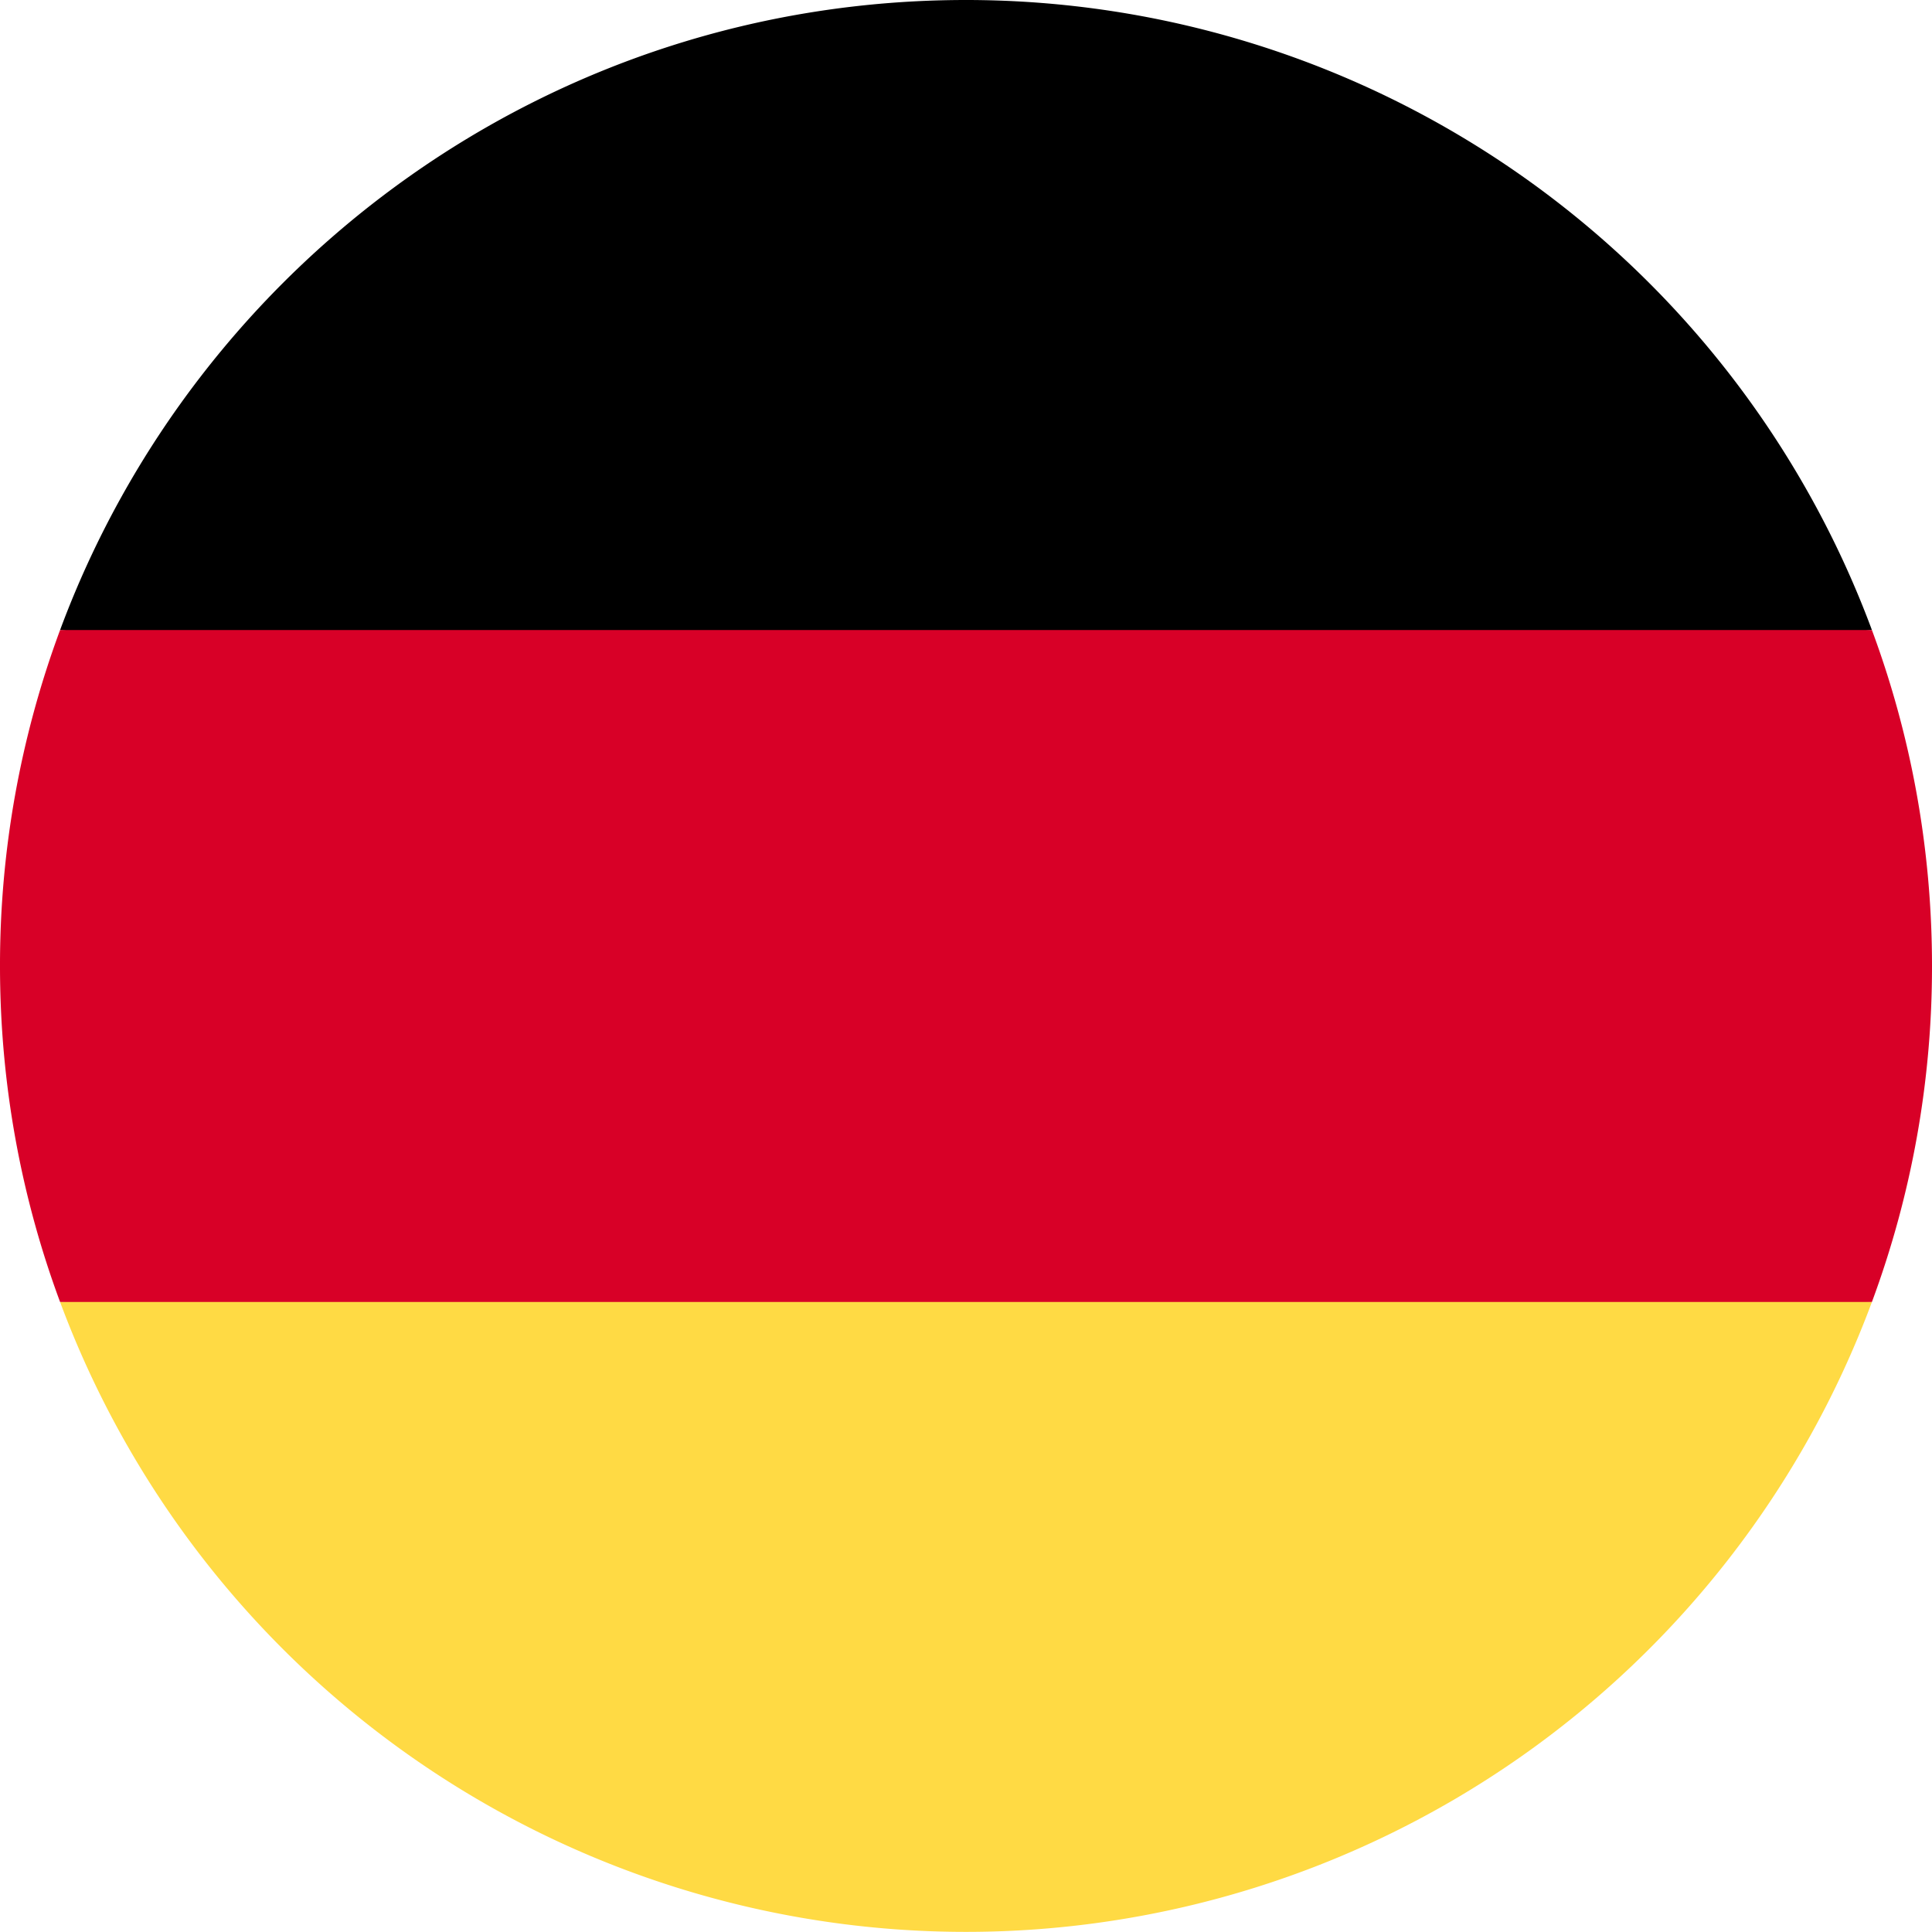 <?xml version="1.0" encoding="UTF-8"?> <svg xmlns="http://www.w3.org/2000/svg" width="20" height="20" fill="none" viewBox="0 0 20 20"><g clip-path="url(#a)"><path fill="#FFDA44" d="M.622 13.478a10.004 10.004 0 0 0 18.756 0L10 12.608l-9.378.87Z"></path><path fill="#000" d="M10 0C5.7 0 2.035 2.714.622 6.522l9.378.87 9.378-.87A10.004 10.004 0 0 0 10 0Z"></path><path fill="#D80027" d="M.622 6.522A9.979 9.979 0 0 0 0 10c0 1.223.22 2.395.622 3.478h18.756A9.977 9.977 0 0 0 20 10c0-1.223-.22-2.395-.622-3.478H.622Z"></path></g><defs><clipPath id="a"><path fill="#fff" d="M0 0h20v20H0z"></path></clipPath></defs></svg> 